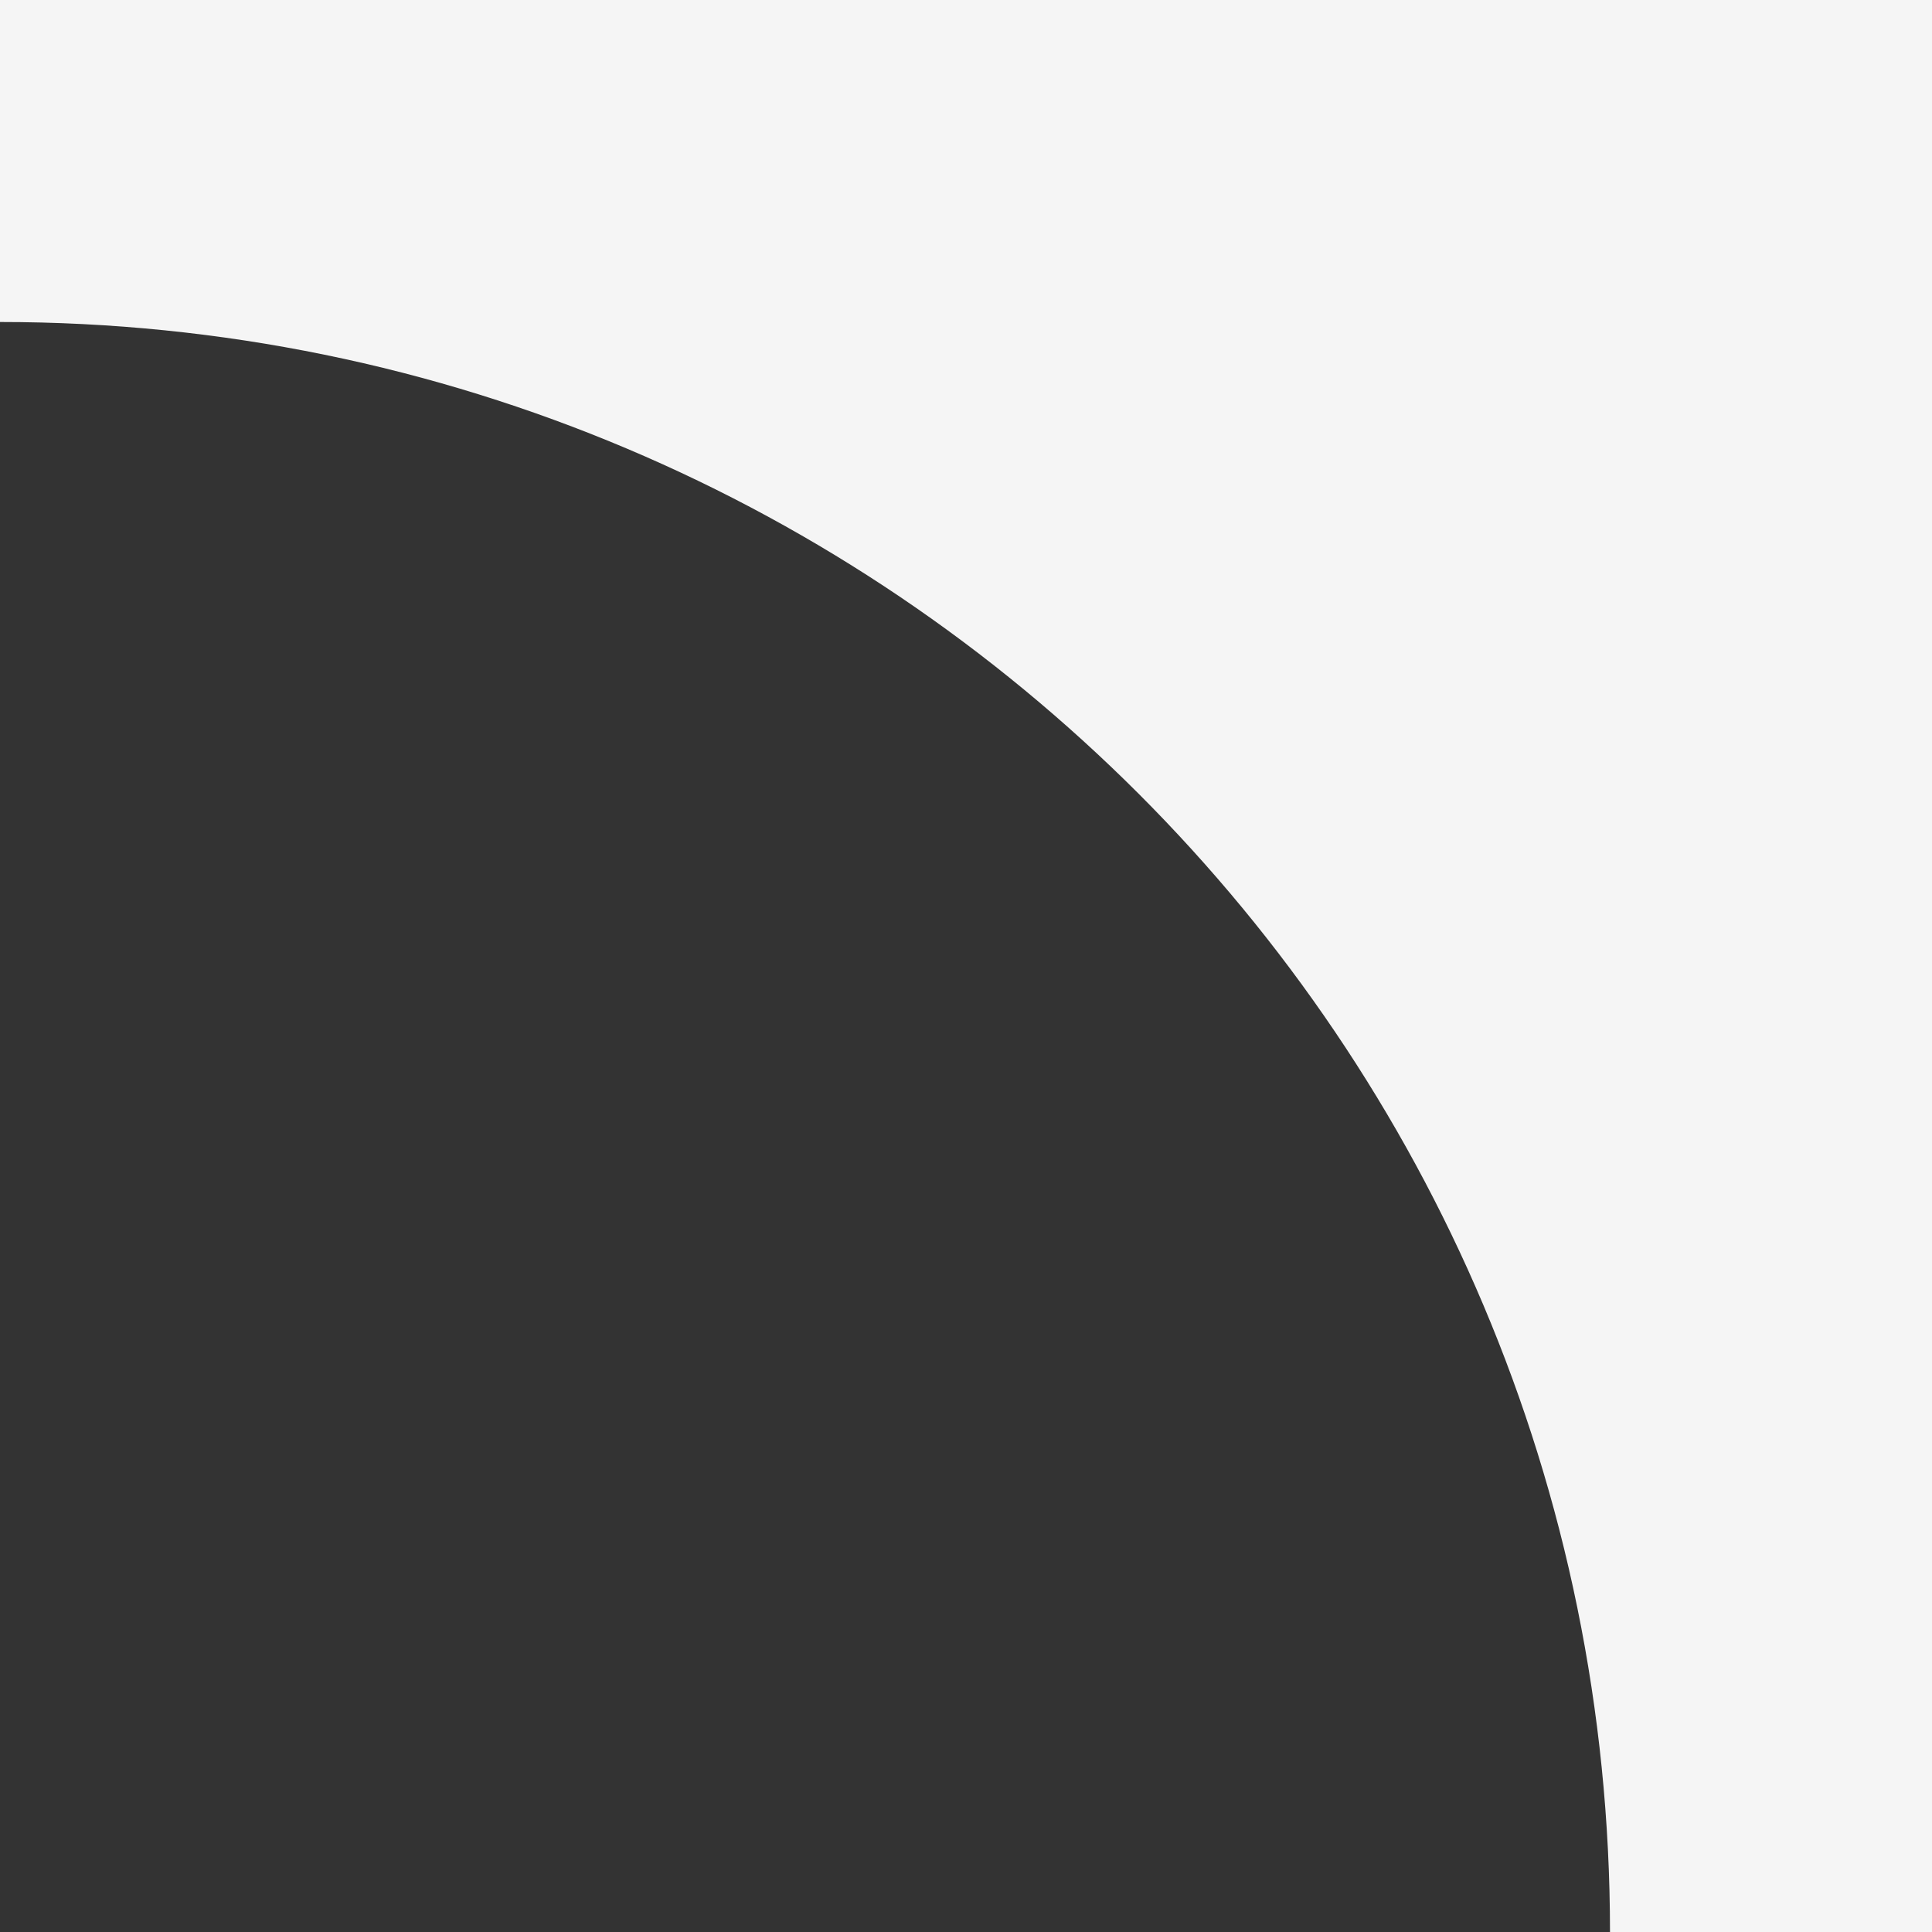<?xml version="1.0" encoding="UTF-8"?> <svg xmlns="http://www.w3.org/2000/svg" width="12" height="12" viewBox="0 0 12 12" fill="none"><rect x="0" y="0" width="12" height="12" fill="#333333" stroke="none"/><path d="M0 0H12V12H10C10 6.477 5.523 2 0 2V0Z" fill="#F5F5F5"></path></svg> 
